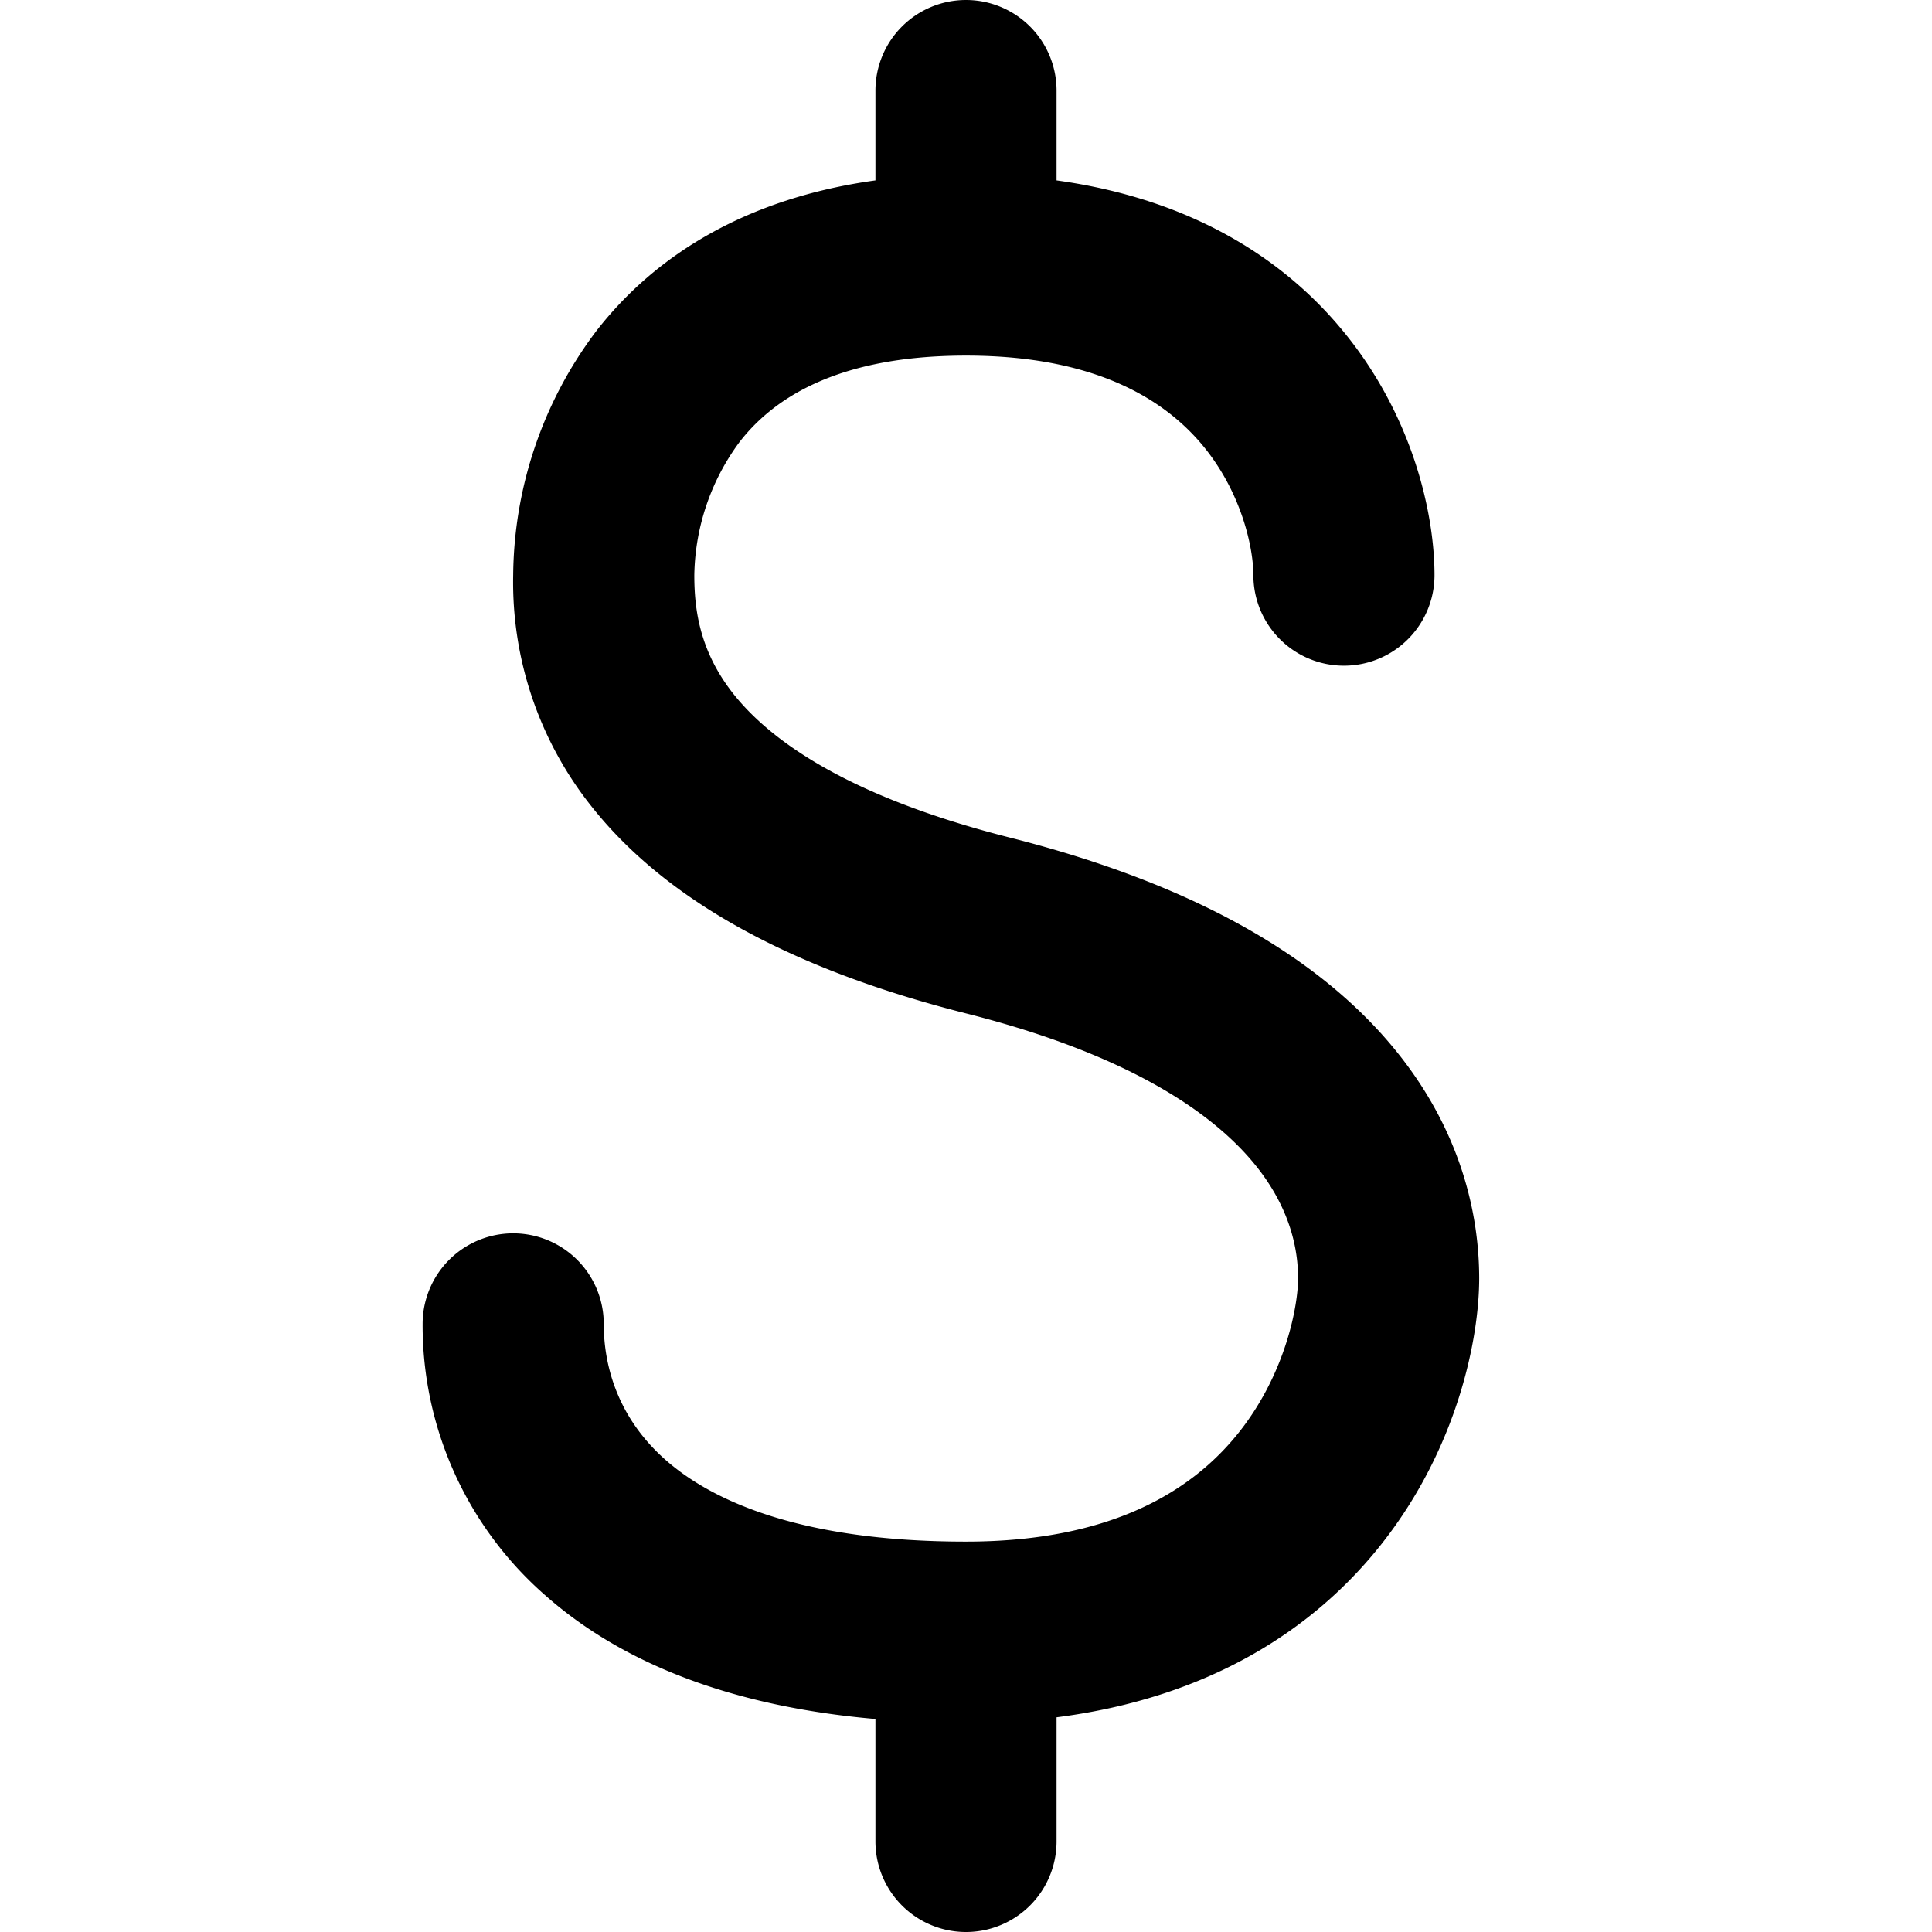 <svg
  xmlns="http://www.w3.org/2000/svg"
  width="16"
  height="16"
  fill="none"
  viewBox="0 0 16 16"
>
  <path
    fill="currentColor"
    fill-rule="evenodd"
    d="M8 0a.75.75 0 0 1 .75.75v.744c1.084.15 1.852.623 2.358 1.23.59.706.772 1.526.772 2.039a.75.75 0 0 1-1.5 0c0-.218-.093-.682-.423-1.078-.304-.363-.867-.74-1.957-.74s-1.609.372-1.875.715a1.9 1.9 0 0 0-.375 1.104c0 .279.042.627.325.984.292.368.92.843 2.294 1.19 1.574.399 2.56 1.013 3.151 1.715.598.71.729 1.437.73 1.929.001.499-.178 1.403-.805 2.2-.555.705-1.423 1.277-2.695 1.44v1.028a.75.75 0 0 1-1.5 0v-1.014c-1.204-.105-2.1-.467-2.725-1.016A2.97 2.97 0 0 1 3.5 10.964a.75.75 0 1 1 1.5 0c0 .373.132.793.515 1.129.39.342 1.127.674 2.485.674 1.258 0 1.91-.46 2.266-.912.387-.492.485-1.053.484-1.27 0-.222-.055-.582-.378-.966-.33-.392-1-.88-2.37-1.226C6.431 7.996 5.463 7.39 4.9 6.68a2.98 2.98 0 0 1-.65-1.92 3.4 3.4 0 0 1 .691-2.022c.483-.62 1.232-1.095 2.309-1.244V.75A.75.75 0 0 1 8 0"
    clip-rule="evenodd"
  />
</svg>
